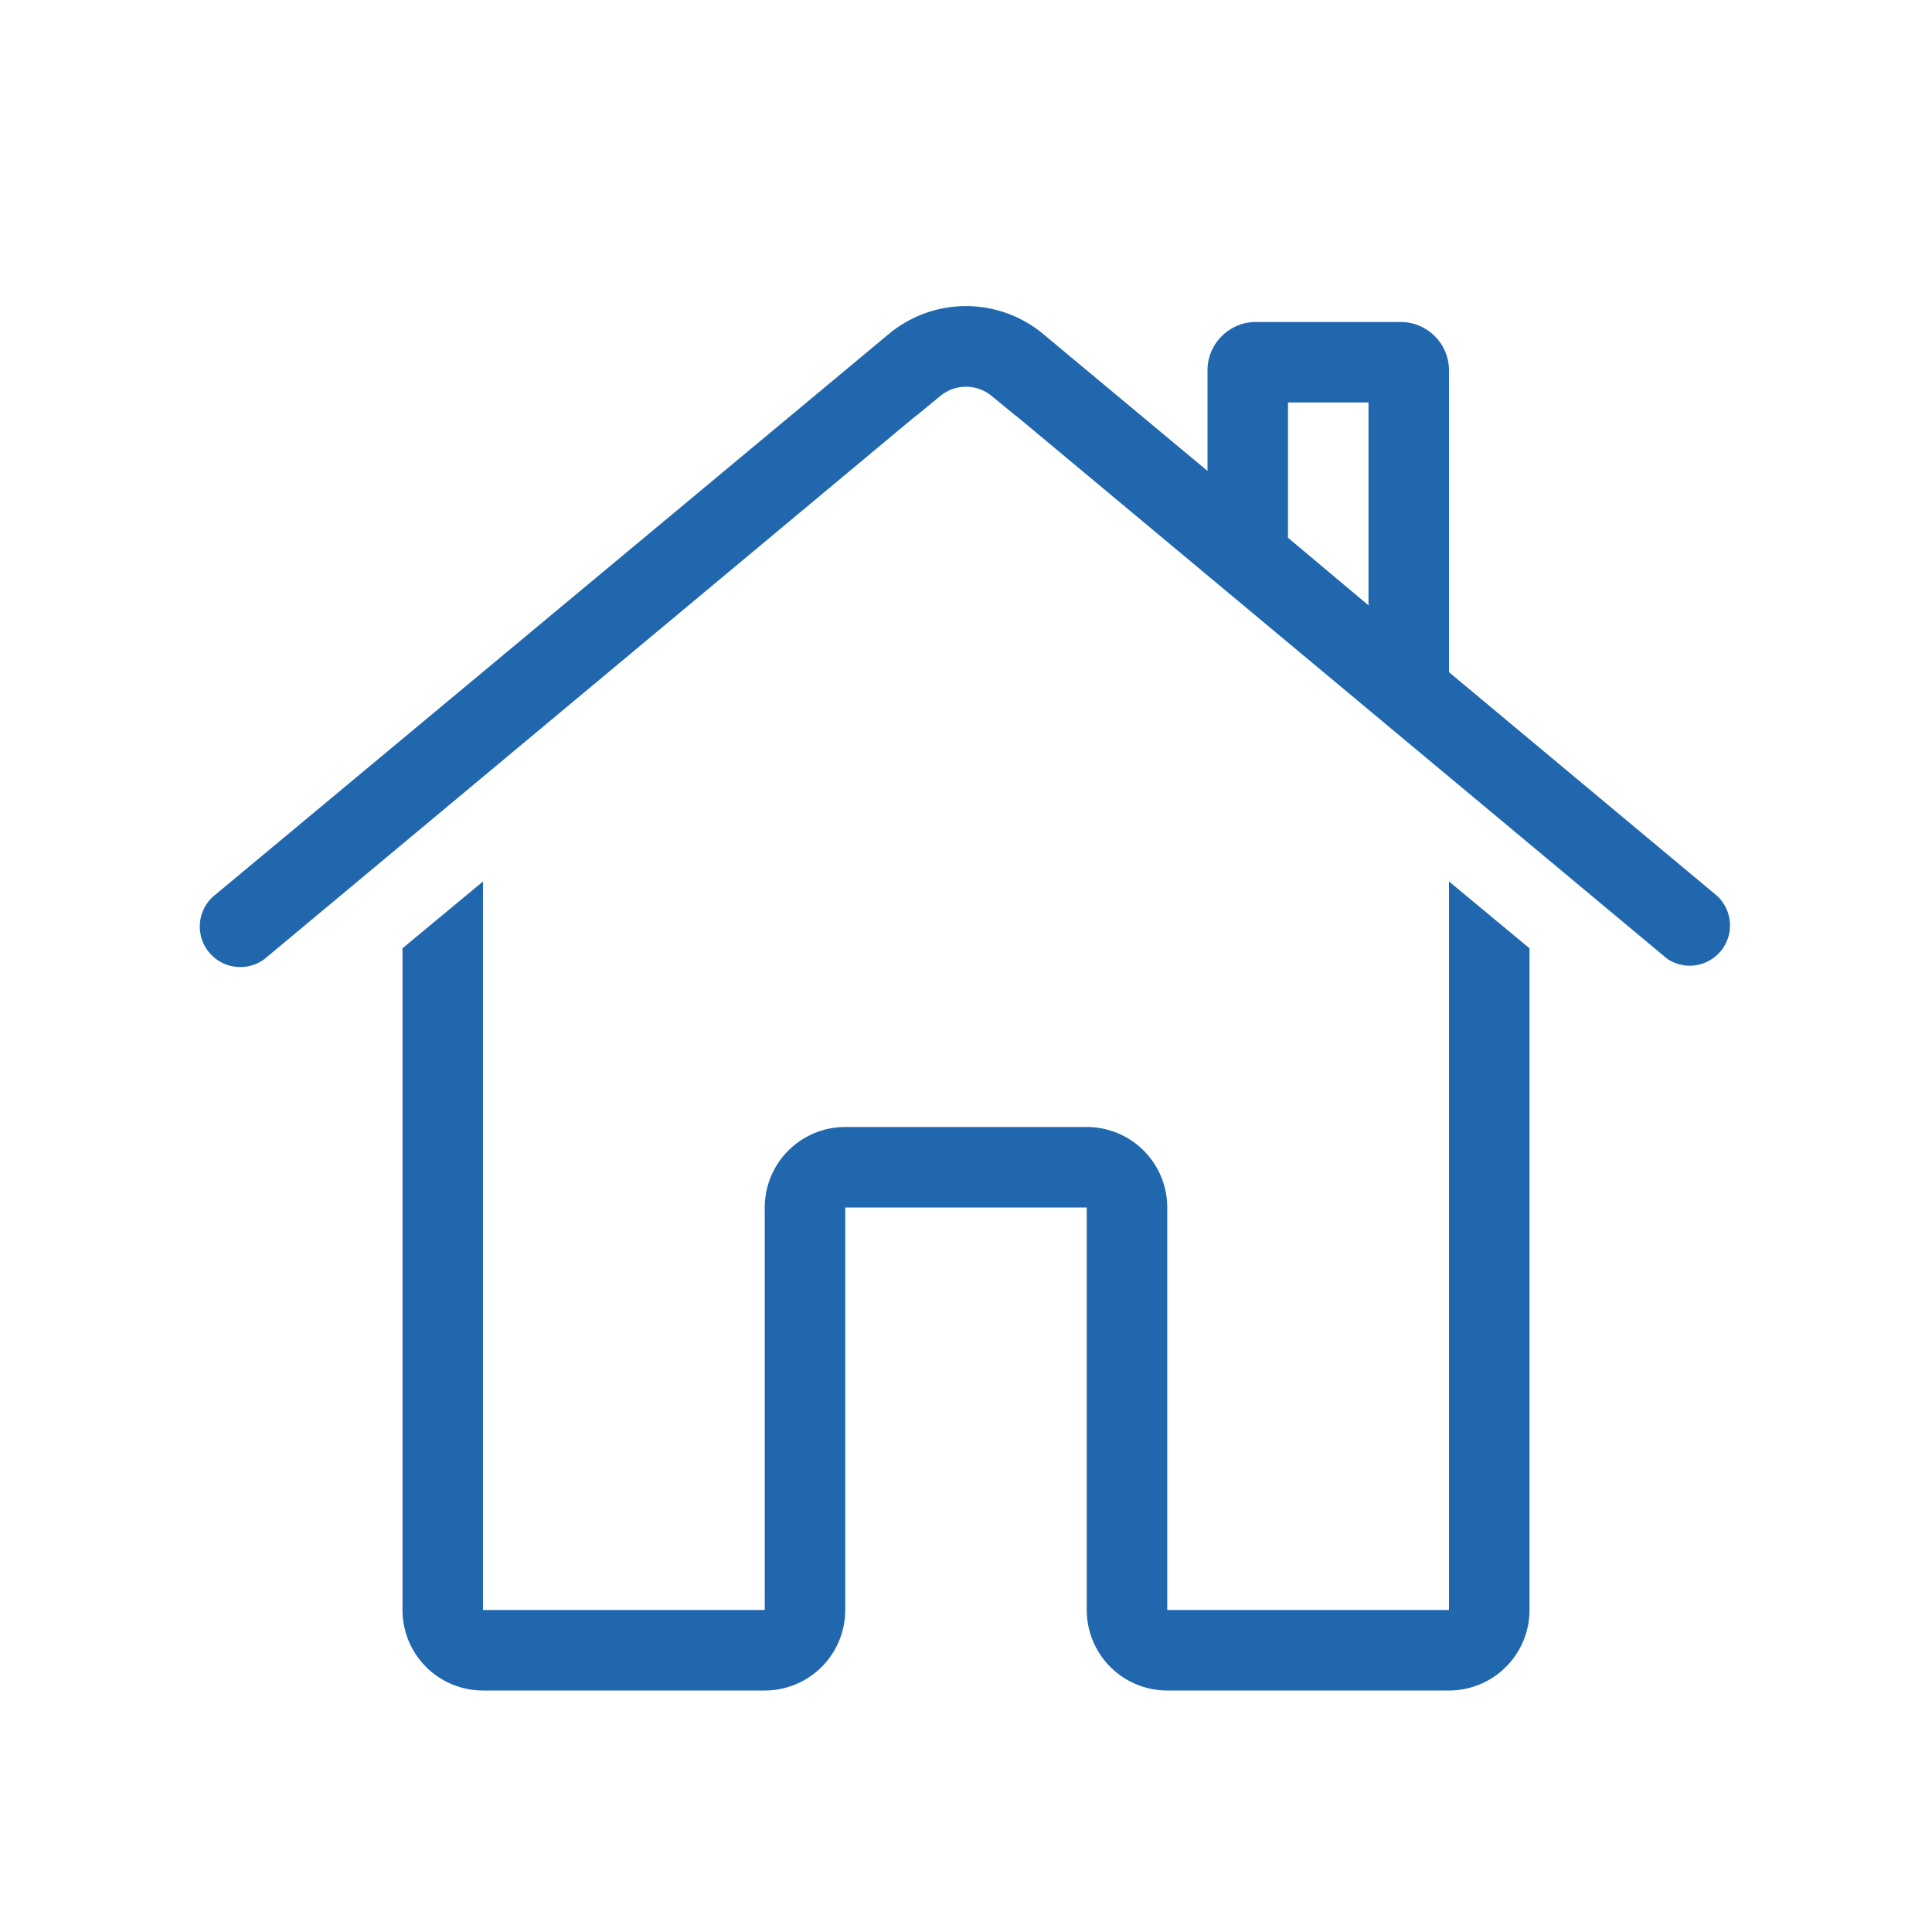 <svg xmlns="http://www.w3.org/2000/svg" width="24" height="24" fill="none"><path fill="#2167ae" d="M11.04 4.15a1.5 1.5 0 0 1 1.92 0L15 5.85V4.6c0-.33.27-.6.6-.6h1.8c.33 0 .6.27.6.6v3.75l3.32 2.77a.5.5 0 0 1-.61.79l-8.07-6.73-.04-.03-.28-.23a.5.5 0 0 0-.64 0l-.28.23-.04.03-8.07 6.73a.5.5 0 0 1-.61-.8zM17 7.52V5h-1v1.68zm1 3.43 1 .83V20a1 1 0 0 1-1 1h-3.5a1 1 0 0 1-1-1v-5h-3v5a1 1 0 0 1-1 1H6a1 1 0 0 1-1-1v-8.22l1-.83V20h3.5v-5a1 1 0 0 1 1-1h3a1 1 0 0 1 1 1v5H18z"/></svg>